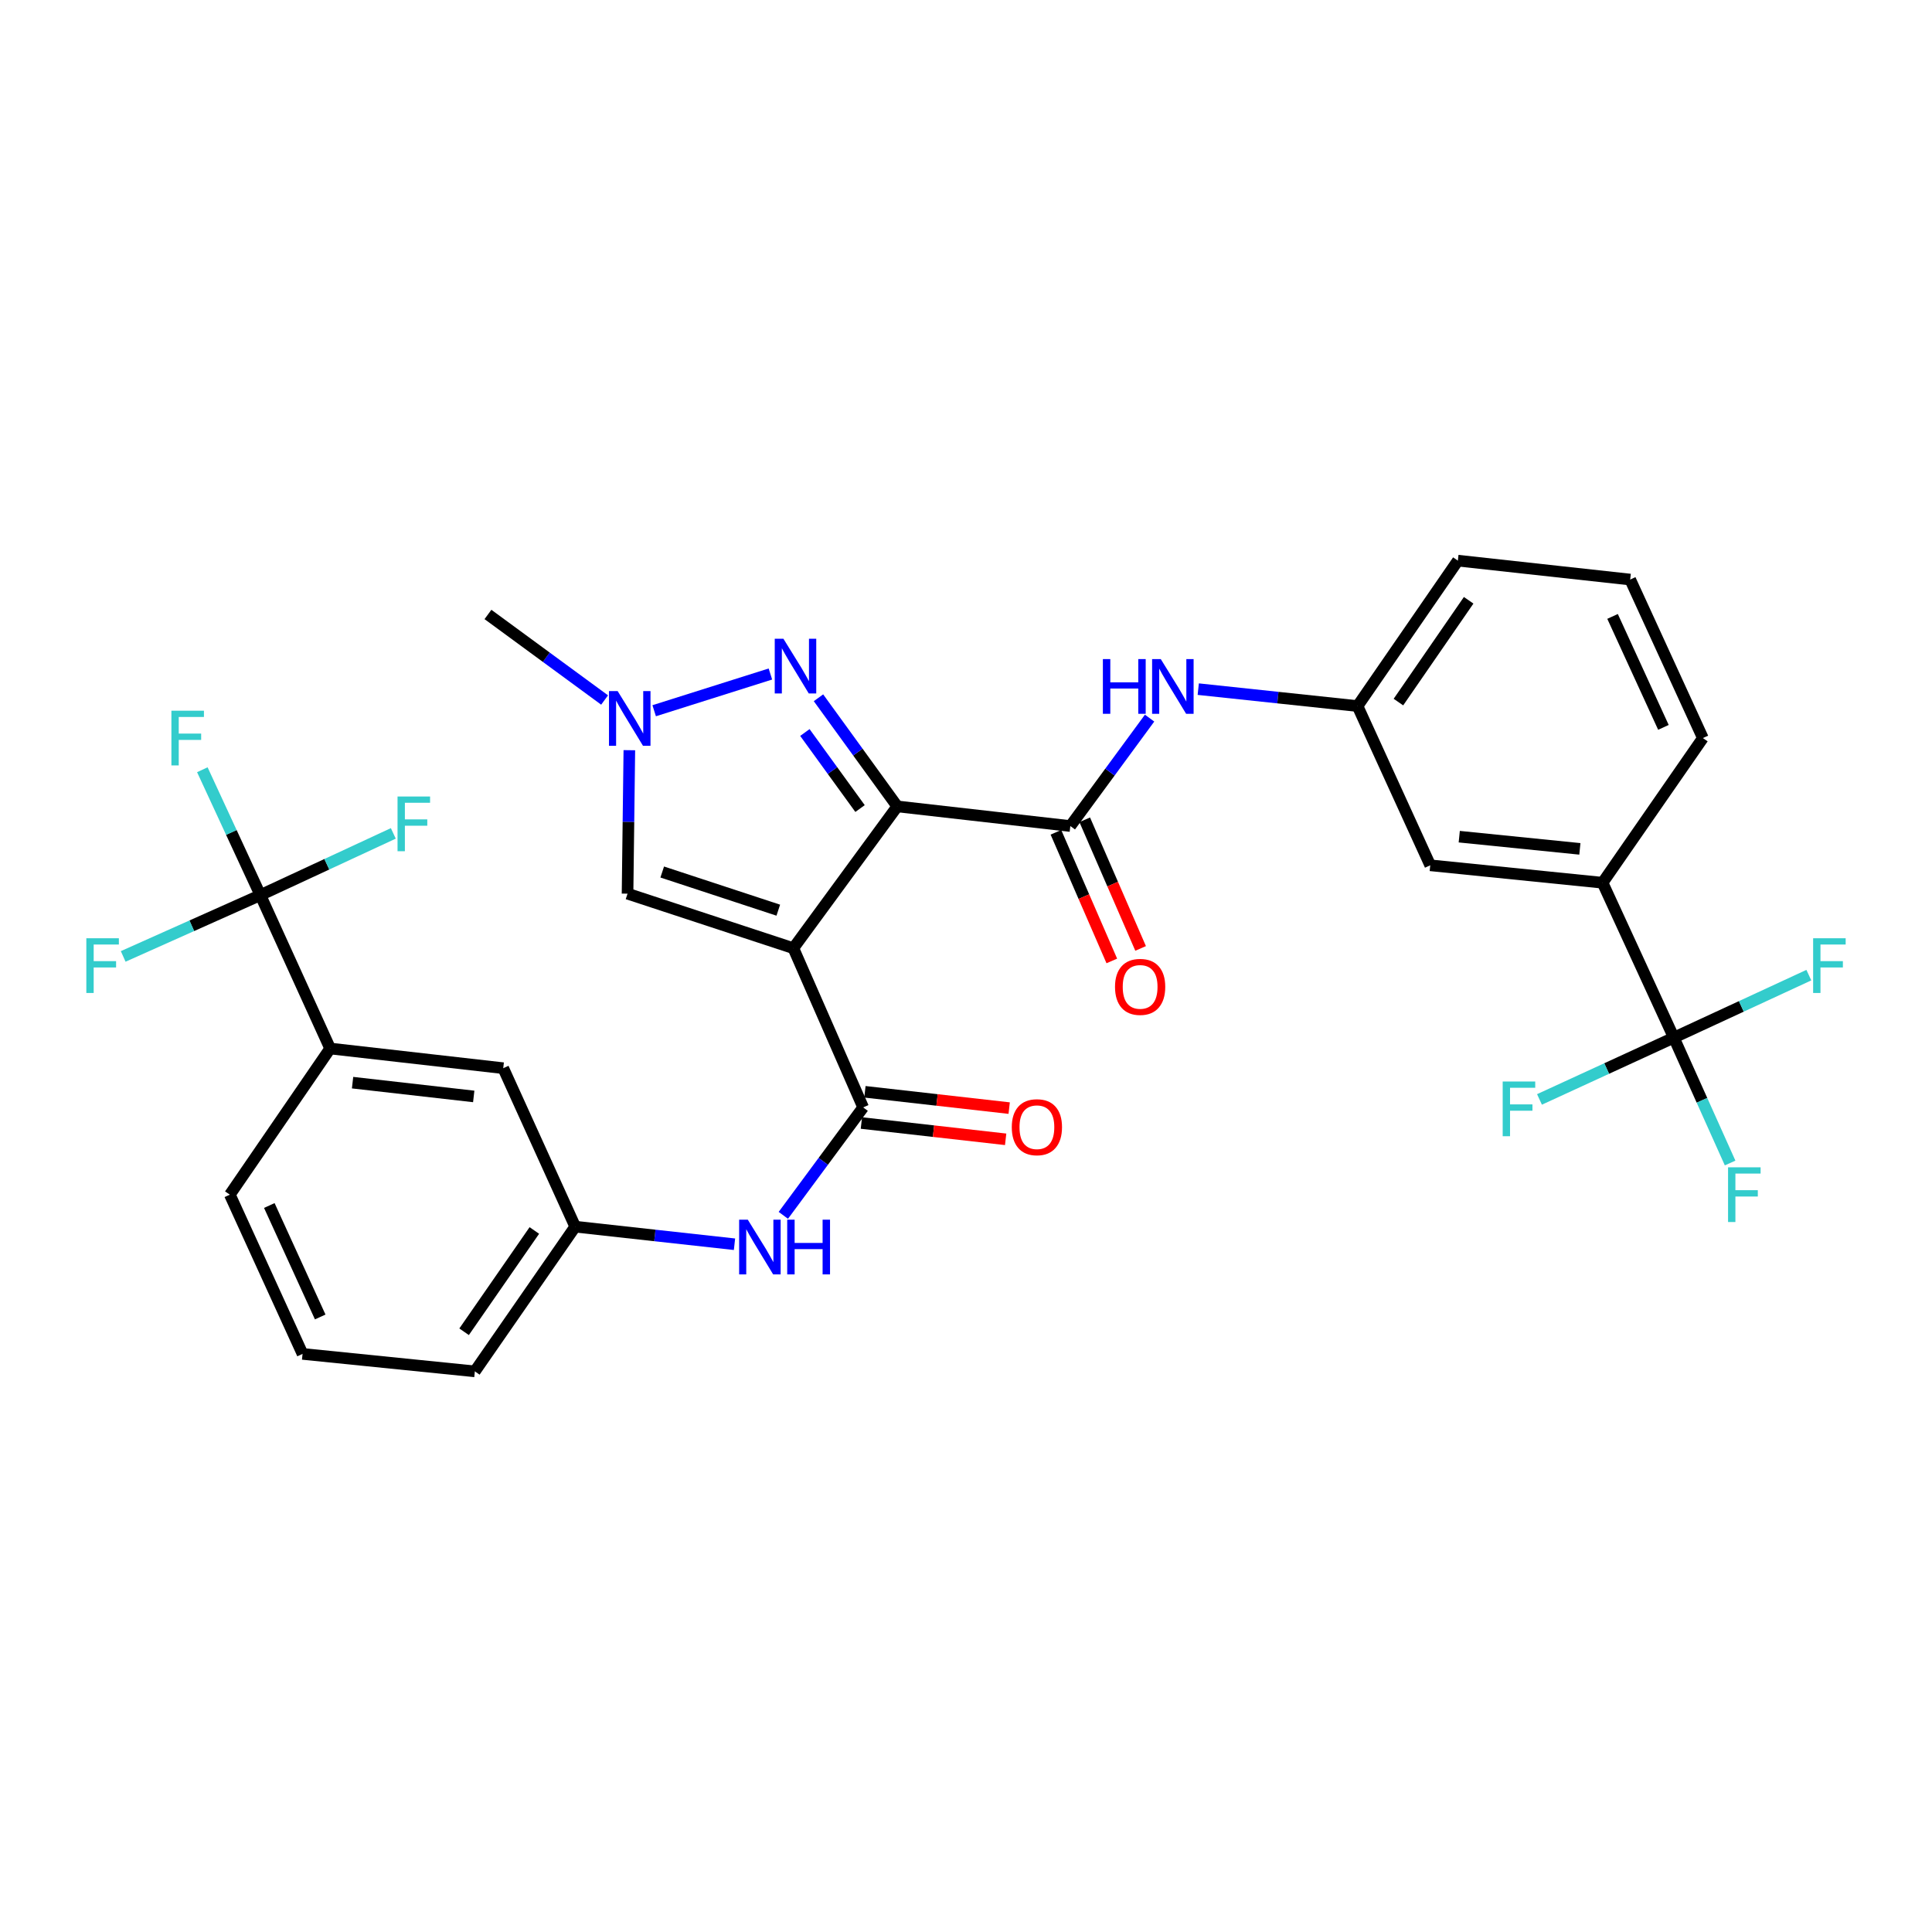 <?xml version='1.0' encoding='iso-8859-1'?>
<svg version='1.1' baseProfile='full'
              xmlns='http://www.w3.org/2000/svg'
                      xmlns:rdkit='http://www.rdkit.org/xml'
                      xmlns:xlink='http://www.w3.org/1999/xlink'
                  xml:space='preserve'
width='1000px' height='1000px' viewBox='0 0 1000 1000'>
<!-- END OF HEADER -->
<rect style='opacity:1.0;fill:#FFFFFF;stroke:none' width='1000' height='1000' x='0' y='0'> </rect>
<path class='bond-0' d='M 464.43,417.392 L 410.638,490.78' style='fill:none;fill-rule:evenodd;stroke:#000000;stroke-width:6px;stroke-linecap:butt;stroke-linejoin:miter;stroke-opacity:1' />
<path class='bond-1' d='M 464.43,417.392 L 444.038,389.279' style='fill:none;fill-rule:evenodd;stroke:#000000;stroke-width:6px;stroke-linecap:butt;stroke-linejoin:miter;stroke-opacity:1' />
<path class='bond-1' d='M 444.038,389.279 L 423.646,361.166' style='fill:none;fill-rule:evenodd;stroke:#0000FF;stroke-width:6px;stroke-linecap:butt;stroke-linejoin:miter;stroke-opacity:1' />
<path class='bond-1' d='M 445.155,418.502 L 430.881,398.823' style='fill:none;fill-rule:evenodd;stroke:#000000;stroke-width:6px;stroke-linecap:butt;stroke-linejoin:miter;stroke-opacity:1' />
<path class='bond-1' d='M 430.881,398.823 L 416.607,379.144' style='fill:none;fill-rule:evenodd;stroke:#0000FF;stroke-width:6px;stroke-linecap:butt;stroke-linejoin:miter;stroke-opacity:1' />
<path class='bond-3' d='M 464.43,417.392 L 554,427.56' style='fill:none;fill-rule:evenodd;stroke:#000000;stroke-width:6px;stroke-linecap:butt;stroke-linejoin:miter;stroke-opacity:1' />
<path class='bond-2' d='M 410.638,490.78 L 446.767,573.189' style='fill:none;fill-rule:evenodd;stroke:#000000;stroke-width:6px;stroke-linecap:butt;stroke-linejoin:miter;stroke-opacity:1' />
<path class='bond-5' d='M 410.638,490.78 L 324.815,462.561' style='fill:none;fill-rule:evenodd;stroke:#000000;stroke-width:6px;stroke-linecap:butt;stroke-linejoin:miter;stroke-opacity:1' />
<path class='bond-5' d='M 402.841,471.106 L 342.766,451.353' style='fill:none;fill-rule:evenodd;stroke:#000000;stroke-width:6px;stroke-linecap:butt;stroke-linejoin:miter;stroke-opacity:1' />
<path class='bond-4' d='M 398.759,348.867 L 338.602,367.875' style='fill:none;fill-rule:evenodd;stroke:#0000FF;stroke-width:6px;stroke-linecap:butt;stroke-linejoin:miter;stroke-opacity:1' />
<path class='bond-8' d='M 446.767,573.189 L 426.109,601.124' style='fill:none;fill-rule:evenodd;stroke:#000000;stroke-width:6px;stroke-linecap:butt;stroke-linejoin:miter;stroke-opacity:1' />
<path class='bond-8' d='M 426.109,601.124 L 405.451,629.059' style='fill:none;fill-rule:evenodd;stroke:#0000FF;stroke-width:6px;stroke-linecap:butt;stroke-linejoin:miter;stroke-opacity:1' />
<path class='bond-12' d='M 445.854,581.265 L 483.189,585.486' style='fill:none;fill-rule:evenodd;stroke:#000000;stroke-width:6px;stroke-linecap:butt;stroke-linejoin:miter;stroke-opacity:1' />
<path class='bond-12' d='M 483.189,585.486 L 520.523,589.707' style='fill:none;fill-rule:evenodd;stroke:#FF0000;stroke-width:6px;stroke-linecap:butt;stroke-linejoin:miter;stroke-opacity:1' />
<path class='bond-12' d='M 447.68,565.114 L 485.015,569.335' style='fill:none;fill-rule:evenodd;stroke:#000000;stroke-width:6px;stroke-linecap:butt;stroke-linejoin:miter;stroke-opacity:1' />
<path class='bond-12' d='M 485.015,569.335 L 522.349,573.556' style='fill:none;fill-rule:evenodd;stroke:#FF0000;stroke-width:6px;stroke-linecap:butt;stroke-linejoin:miter;stroke-opacity:1' />
<path class='bond-9' d='M 554,427.56 L 574.512,399.631' style='fill:none;fill-rule:evenodd;stroke:#000000;stroke-width:6px;stroke-linecap:butt;stroke-linejoin:miter;stroke-opacity:1' />
<path class='bond-9' d='M 574.512,399.631 L 595.025,371.702' style='fill:none;fill-rule:evenodd;stroke:#0000FF;stroke-width:6px;stroke-linecap:butt;stroke-linejoin:miter;stroke-opacity:1' />
<path class='bond-13' d='M 546.546,430.798 L 561.008,464.089' style='fill:none;fill-rule:evenodd;stroke:#000000;stroke-width:6px;stroke-linecap:butt;stroke-linejoin:miter;stroke-opacity:1' />
<path class='bond-13' d='M 561.008,464.089 L 575.47,497.379' style='fill:none;fill-rule:evenodd;stroke:#FF0000;stroke-width:6px;stroke-linecap:butt;stroke-linejoin:miter;stroke-opacity:1' />
<path class='bond-13' d='M 561.454,424.322 L 575.916,457.612' style='fill:none;fill-rule:evenodd;stroke:#000000;stroke-width:6px;stroke-linecap:butt;stroke-linejoin:miter;stroke-opacity:1' />
<path class='bond-13' d='M 575.916,457.612 L 590.378,490.903' style='fill:none;fill-rule:evenodd;stroke:#FF0000;stroke-width:6px;stroke-linecap:butt;stroke-linejoin:miter;stroke-opacity:1' />
<path class='bond-24' d='M 312.938,362.325 L 282.751,340.184' style='fill:none;fill-rule:evenodd;stroke:#0000FF;stroke-width:6px;stroke-linecap:butt;stroke-linejoin:miter;stroke-opacity:1' />
<path class='bond-24' d='M 282.751,340.184 L 252.565,318.042' style='fill:none;fill-rule:evenodd;stroke:#000000;stroke-width:6px;stroke-linecap:butt;stroke-linejoin:miter;stroke-opacity:1' />
<path class='bond-31' d='M 325.747,388.299 L 325.281,425.43' style='fill:none;fill-rule:evenodd;stroke:#0000FF;stroke-width:6px;stroke-linecap:butt;stroke-linejoin:miter;stroke-opacity:1' />
<path class='bond-31' d='M 325.281,425.43 L 324.815,462.561' style='fill:none;fill-rule:evenodd;stroke:#000000;stroke-width:6px;stroke-linecap:butt;stroke-linejoin:miter;stroke-opacity:1' />
<path class='bond-6' d='M 134.767,463.311 L 170.887,542.704' style='fill:none;fill-rule:evenodd;stroke:#000000;stroke-width:6px;stroke-linecap:butt;stroke-linejoin:miter;stroke-opacity:1' />
<path class='bond-18' d='M 134.767,463.311 L 99.265,479.175' style='fill:none;fill-rule:evenodd;stroke:#000000;stroke-width:6px;stroke-linecap:butt;stroke-linejoin:miter;stroke-opacity:1' />
<path class='bond-18' d='M 99.265,479.175 L 63.763,495.04' style='fill:none;fill-rule:evenodd;stroke:#33CCCC;stroke-width:6px;stroke-linecap:butt;stroke-linejoin:miter;stroke-opacity:1' />
<path class='bond-22' d='M 134.767,463.311 L 169.172,447.334' style='fill:none;fill-rule:evenodd;stroke:#000000;stroke-width:6px;stroke-linecap:butt;stroke-linejoin:miter;stroke-opacity:1' />
<path class='bond-22' d='M 169.172,447.334 L 203.578,431.358' style='fill:none;fill-rule:evenodd;stroke:#33CCCC;stroke-width:6px;stroke-linecap:butt;stroke-linejoin:miter;stroke-opacity:1' />
<path class='bond-23' d='M 134.767,463.311 L 119.748,430.866' style='fill:none;fill-rule:evenodd;stroke:#000000;stroke-width:6px;stroke-linecap:butt;stroke-linejoin:miter;stroke-opacity:1' />
<path class='bond-23' d='M 119.748,430.866 L 104.729,398.421' style='fill:none;fill-rule:evenodd;stroke:#33CCCC;stroke-width:6px;stroke-linecap:butt;stroke-linejoin:miter;stroke-opacity:1' />
<path class='bond-7' d='M 866.371,537.078 L 829.483,456.899' style='fill:none;fill-rule:evenodd;stroke:#000000;stroke-width:6px;stroke-linecap:butt;stroke-linejoin:miter;stroke-opacity:1' />
<path class='bond-19' d='M 866.371,537.078 L 880.938,569.524' style='fill:none;fill-rule:evenodd;stroke:#000000;stroke-width:6px;stroke-linecap:butt;stroke-linejoin:miter;stroke-opacity:1' />
<path class='bond-19' d='M 880.938,569.524 L 895.505,601.971' style='fill:none;fill-rule:evenodd;stroke:#33CCCC;stroke-width:6px;stroke-linecap:butt;stroke-linejoin:miter;stroke-opacity:1' />
<path class='bond-20' d='M 866.371,537.078 L 901.313,520.902' style='fill:none;fill-rule:evenodd;stroke:#000000;stroke-width:6px;stroke-linecap:butt;stroke-linejoin:miter;stroke-opacity:1' />
<path class='bond-20' d='M 901.313,520.902 L 936.255,504.726' style='fill:none;fill-rule:evenodd;stroke:#33CCCC;stroke-width:6px;stroke-linecap:butt;stroke-linejoin:miter;stroke-opacity:1' />
<path class='bond-21' d='M 866.371,537.078 L 831.604,553.069' style='fill:none;fill-rule:evenodd;stroke:#000000;stroke-width:6px;stroke-linecap:butt;stroke-linejoin:miter;stroke-opacity:1' />
<path class='bond-21' d='M 831.604,553.069 L 796.836,569.061' style='fill:none;fill-rule:evenodd;stroke:#33CCCC;stroke-width:6px;stroke-linecap:butt;stroke-linejoin:miter;stroke-opacity:1' />
<path class='bond-15' d='M 380.173,644.016 L 338.949,639.468' style='fill:none;fill-rule:evenodd;stroke:#0000FF;stroke-width:6px;stroke-linecap:butt;stroke-linejoin:miter;stroke-opacity:1' />
<path class='bond-15' d='M 338.949,639.468 L 297.725,634.919' style='fill:none;fill-rule:evenodd;stroke:#000000;stroke-width:6px;stroke-linecap:butt;stroke-linejoin:miter;stroke-opacity:1' />
<path class='bond-14' d='M 620.214,356.698 L 661.434,361.079' style='fill:none;fill-rule:evenodd;stroke:#0000FF;stroke-width:6px;stroke-linecap:butt;stroke-linejoin:miter;stroke-opacity:1' />
<path class='bond-14' d='M 661.434,361.079 L 702.655,365.46' style='fill:none;fill-rule:evenodd;stroke:#000000;stroke-width:6px;stroke-linecap:butt;stroke-linejoin:miter;stroke-opacity:1' />
<path class='bond-10' d='M 829.483,456.899 L 740.292,447.878' style='fill:none;fill-rule:evenodd;stroke:#000000;stroke-width:6px;stroke-linecap:butt;stroke-linejoin:miter;stroke-opacity:1' />
<path class='bond-10' d='M 817.74,439.374 L 755.307,433.059' style='fill:none;fill-rule:evenodd;stroke:#000000;stroke-width:6px;stroke-linecap:butt;stroke-linejoin:miter;stroke-opacity:1' />
<path class='bond-32' d='M 829.483,456.899 L 881.406,382.021' style='fill:none;fill-rule:evenodd;stroke:#000000;stroke-width:6px;stroke-linecap:butt;stroke-linejoin:miter;stroke-opacity:1' />
<path class='bond-11' d='M 170.887,542.704 L 260.475,552.89' style='fill:none;fill-rule:evenodd;stroke:#000000;stroke-width:6px;stroke-linecap:butt;stroke-linejoin:miter;stroke-opacity:1' />
<path class='bond-11' d='M 182.489,560.382 L 245.201,567.512' style='fill:none;fill-rule:evenodd;stroke:#000000;stroke-width:6px;stroke-linecap:butt;stroke-linejoin:miter;stroke-opacity:1' />
<path class='bond-33' d='M 170.887,542.704 L 118.964,618.358' style='fill:none;fill-rule:evenodd;stroke:#000000;stroke-width:6px;stroke-linecap:butt;stroke-linejoin:miter;stroke-opacity:1' />
<path class='bond-17' d='M 702.655,365.46 L 740.292,447.878' style='fill:none;fill-rule:evenodd;stroke:#000000;stroke-width:6px;stroke-linecap:butt;stroke-linejoin:miter;stroke-opacity:1' />
<path class='bond-30' d='M 702.655,365.46 L 754.587,290.184' style='fill:none;fill-rule:evenodd;stroke:#000000;stroke-width:6px;stroke-linecap:butt;stroke-linejoin:miter;stroke-opacity:1' />
<path class='bond-30' d='M 723.824,363.399 L 760.176,310.706' style='fill:none;fill-rule:evenodd;stroke:#000000;stroke-width:6px;stroke-linecap:butt;stroke-linejoin:miter;stroke-opacity:1' />
<path class='bond-16' d='M 297.725,634.919 L 260.475,552.89' style='fill:none;fill-rule:evenodd;stroke:#000000;stroke-width:6px;stroke-linecap:butt;stroke-linejoin:miter;stroke-opacity:1' />
<path class='bond-29' d='M 297.725,634.919 L 245.783,709.816' style='fill:none;fill-rule:evenodd;stroke:#000000;stroke-width:6px;stroke-linecap:butt;stroke-linejoin:miter;stroke-opacity:1' />
<path class='bond-29' d='M 276.577,636.891 L 240.218,689.318' style='fill:none;fill-rule:evenodd;stroke:#000000;stroke-width:6px;stroke-linecap:butt;stroke-linejoin:miter;stroke-opacity:1' />
<path class='bond-25' d='M 118.964,618.358 L 156.601,700.776' style='fill:none;fill-rule:evenodd;stroke:#000000;stroke-width:6px;stroke-linecap:butt;stroke-linejoin:miter;stroke-opacity:1' />
<path class='bond-25' d='M 139.395,623.969 L 165.741,681.662' style='fill:none;fill-rule:evenodd;stroke:#000000;stroke-width:6px;stroke-linecap:butt;stroke-linejoin:miter;stroke-opacity:1' />
<path class='bond-26' d='M 881.406,382.021 L 843.787,299.973' style='fill:none;fill-rule:evenodd;stroke:#000000;stroke-width:6px;stroke-linecap:butt;stroke-linejoin:miter;stroke-opacity:1' />
<path class='bond-26' d='M 860.988,376.488 L 834.655,319.055' style='fill:none;fill-rule:evenodd;stroke:#000000;stroke-width:6px;stroke-linecap:butt;stroke-linejoin:miter;stroke-opacity:1' />
<path class='bond-27' d='M 156.601,700.776 L 245.783,709.816' style='fill:none;fill-rule:evenodd;stroke:#000000;stroke-width:6px;stroke-linecap:butt;stroke-linejoin:miter;stroke-opacity:1' />
<path class='bond-28' d='M 843.787,299.973 L 754.587,290.184' style='fill:none;fill-rule:evenodd;stroke:#000000;stroke-width:6px;stroke-linecap:butt;stroke-linejoin:miter;stroke-opacity:1' />
<path  class='atom-2' d='M 405.488 330.603
L 414.768 345.603
Q 415.688 347.083, 417.168 349.763
Q 418.648 352.443, 418.728 352.603
L 418.728 330.603
L 422.488 330.603
L 422.488 358.923
L 418.608 358.923
L 408.648 342.523
Q 407.488 340.603, 406.248 338.403
Q 405.048 336.203, 404.688 335.523
L 404.688 358.923
L 401.008 358.923
L 401.008 330.603
L 405.488 330.603
' fill='#0000FF'/>
<path  class='atom-5' d='M 319.693 357.711
L 328.973 372.711
Q 329.893 374.191, 331.373 376.871
Q 332.853 379.551, 332.933 379.711
L 332.933 357.711
L 336.693 357.711
L 336.693 386.031
L 332.813 386.031
L 322.853 369.631
Q 321.693 367.711, 320.453 365.511
Q 319.253 363.311, 318.893 362.631
L 318.893 386.031
L 315.213 386.031
L 315.213 357.711
L 319.693 357.711
' fill='#0000FF'/>
<path  class='atom-9' d='M 387.058 631.307
L 396.338 646.307
Q 397.258 647.787, 398.738 650.467
Q 400.218 653.147, 400.298 653.307
L 400.298 631.307
L 404.058 631.307
L 404.058 659.627
L 400.178 659.627
L 390.218 643.227
Q 389.058 641.307, 387.818 639.107
Q 386.618 636.907, 386.258 636.227
L 386.258 659.627
L 382.578 659.627
L 382.578 631.307
L 387.058 631.307
' fill='#0000FF'/>
<path  class='atom-9' d='M 407.458 631.307
L 411.298 631.307
L 411.298 643.347
L 425.778 643.347
L 425.778 631.307
L 429.618 631.307
L 429.618 659.627
L 425.778 659.627
L 425.778 646.547
L 411.298 646.547
L 411.298 659.627
L 407.458 659.627
L 407.458 631.307
' fill='#0000FF'/>
<path  class='atom-10' d='M 570.85 341.141
L 574.69 341.141
L 574.69 353.181
L 589.17 353.181
L 589.17 341.141
L 593.01 341.141
L 593.01 369.461
L 589.17 369.461
L 589.17 356.381
L 574.69 356.381
L 574.69 369.461
L 570.85 369.461
L 570.85 341.141
' fill='#0000FF'/>
<path  class='atom-10' d='M 600.81 341.141
L 610.09 356.141
Q 611.01 357.621, 612.49 360.301
Q 613.97 362.981, 614.05 363.141
L 614.05 341.141
L 617.81 341.141
L 617.81 369.461
L 613.93 369.461
L 603.97 353.061
Q 602.81 351.141, 601.57 348.941
Q 600.37 346.741, 600.01 346.061
L 600.01 369.461
L 596.33 369.461
L 596.33 341.141
L 600.81 341.141
' fill='#0000FF'/>
<path  class='atom-13' d='M 523.699 583.437
Q 523.699 576.637, 527.059 572.837
Q 530.419 569.037, 536.699 569.037
Q 542.979 569.037, 546.339 572.837
Q 549.699 576.637, 549.699 583.437
Q 549.699 590.317, 546.299 594.237
Q 542.899 598.117, 536.699 598.117
Q 530.459 598.117, 527.059 594.237
Q 523.699 590.357, 523.699 583.437
M 536.699 594.917
Q 541.019 594.917, 543.339 592.037
Q 545.699 589.117, 545.699 583.437
Q 545.699 577.877, 543.339 575.077
Q 541.019 572.237, 536.699 572.237
Q 532.379 572.237, 530.019 575.037
Q 527.699 577.837, 527.699 583.437
Q 527.699 589.157, 530.019 592.037
Q 532.379 594.917, 536.699 594.917
' fill='#FF0000'/>
<path  class='atom-14' d='M 577.13 510.808
Q 577.13 504.008, 580.49 500.208
Q 583.85 496.408, 590.13 496.408
Q 596.41 496.408, 599.77 500.208
Q 603.13 504.008, 603.13 510.808
Q 603.13 517.688, 599.73 521.608
Q 596.33 525.488, 590.13 525.488
Q 583.89 525.488, 580.49 521.608
Q 577.13 517.728, 577.13 510.808
M 590.13 522.288
Q 594.45 522.288, 596.77 519.408
Q 599.13 516.488, 599.13 510.808
Q 599.13 505.248, 596.77 502.448
Q 594.45 499.608, 590.13 499.608
Q 585.81 499.608, 583.45 502.408
Q 581.13 505.208, 581.13 510.808
Q 581.13 516.528, 583.45 519.408
Q 585.81 522.288, 590.13 522.288
' fill='#FF0000'/>
<path  class='atom-19' d='M 44.687 485.641
L 61.527 485.641
L 61.527 488.881
L 48.487 488.881
L 48.487 497.481
L 60.087 497.481
L 60.087 500.761
L 48.487 500.761
L 48.487 513.961
L 44.687 513.961
L 44.687 485.641
' fill='#33CCCC'/>
<path  class='atom-20' d='M 894.442 604.198
L 911.282 604.198
L 911.282 607.438
L 898.242 607.438
L 898.242 616.038
L 909.842 616.038
L 909.842 619.318
L 898.242 619.318
L 898.242 632.518
L 894.442 632.518
L 894.442 604.198
' fill='#33CCCC'/>
<path  class='atom-21' d='M 938.473 485.641
L 955.313 485.641
L 955.313 488.881
L 942.273 488.881
L 942.273 497.481
L 953.873 497.481
L 953.873 500.761
L 942.273 500.761
L 942.273 513.961
L 938.473 513.961
L 938.473 485.641
' fill='#33CCCC'/>
<path  class='atom-22' d='M 777.791 559.788
L 794.631 559.788
L 794.631 563.028
L 781.591 563.028
L 781.591 571.628
L 793.191 571.628
L 793.191 574.908
L 781.591 574.908
L 781.591 588.108
L 777.791 588.108
L 777.791 559.788
' fill='#33CCCC'/>
<path  class='atom-23' d='M 205.767 412.271
L 222.607 412.271
L 222.607 415.511
L 209.567 415.511
L 209.567 424.111
L 221.167 424.111
L 221.167 427.391
L 209.567 427.391
L 209.567 440.591
L 205.767 440.591
L 205.767 412.271
' fill='#33CCCC'/>
<path  class='atom-24' d='M 88.718 367.861
L 105.558 367.861
L 105.558 371.101
L 92.518 371.101
L 92.518 379.701
L 104.118 379.701
L 104.118 382.981
L 92.518 382.981
L 92.518 396.181
L 88.718 396.181
L 88.718 367.861
' fill='#33CCCC'/>
</svg>
